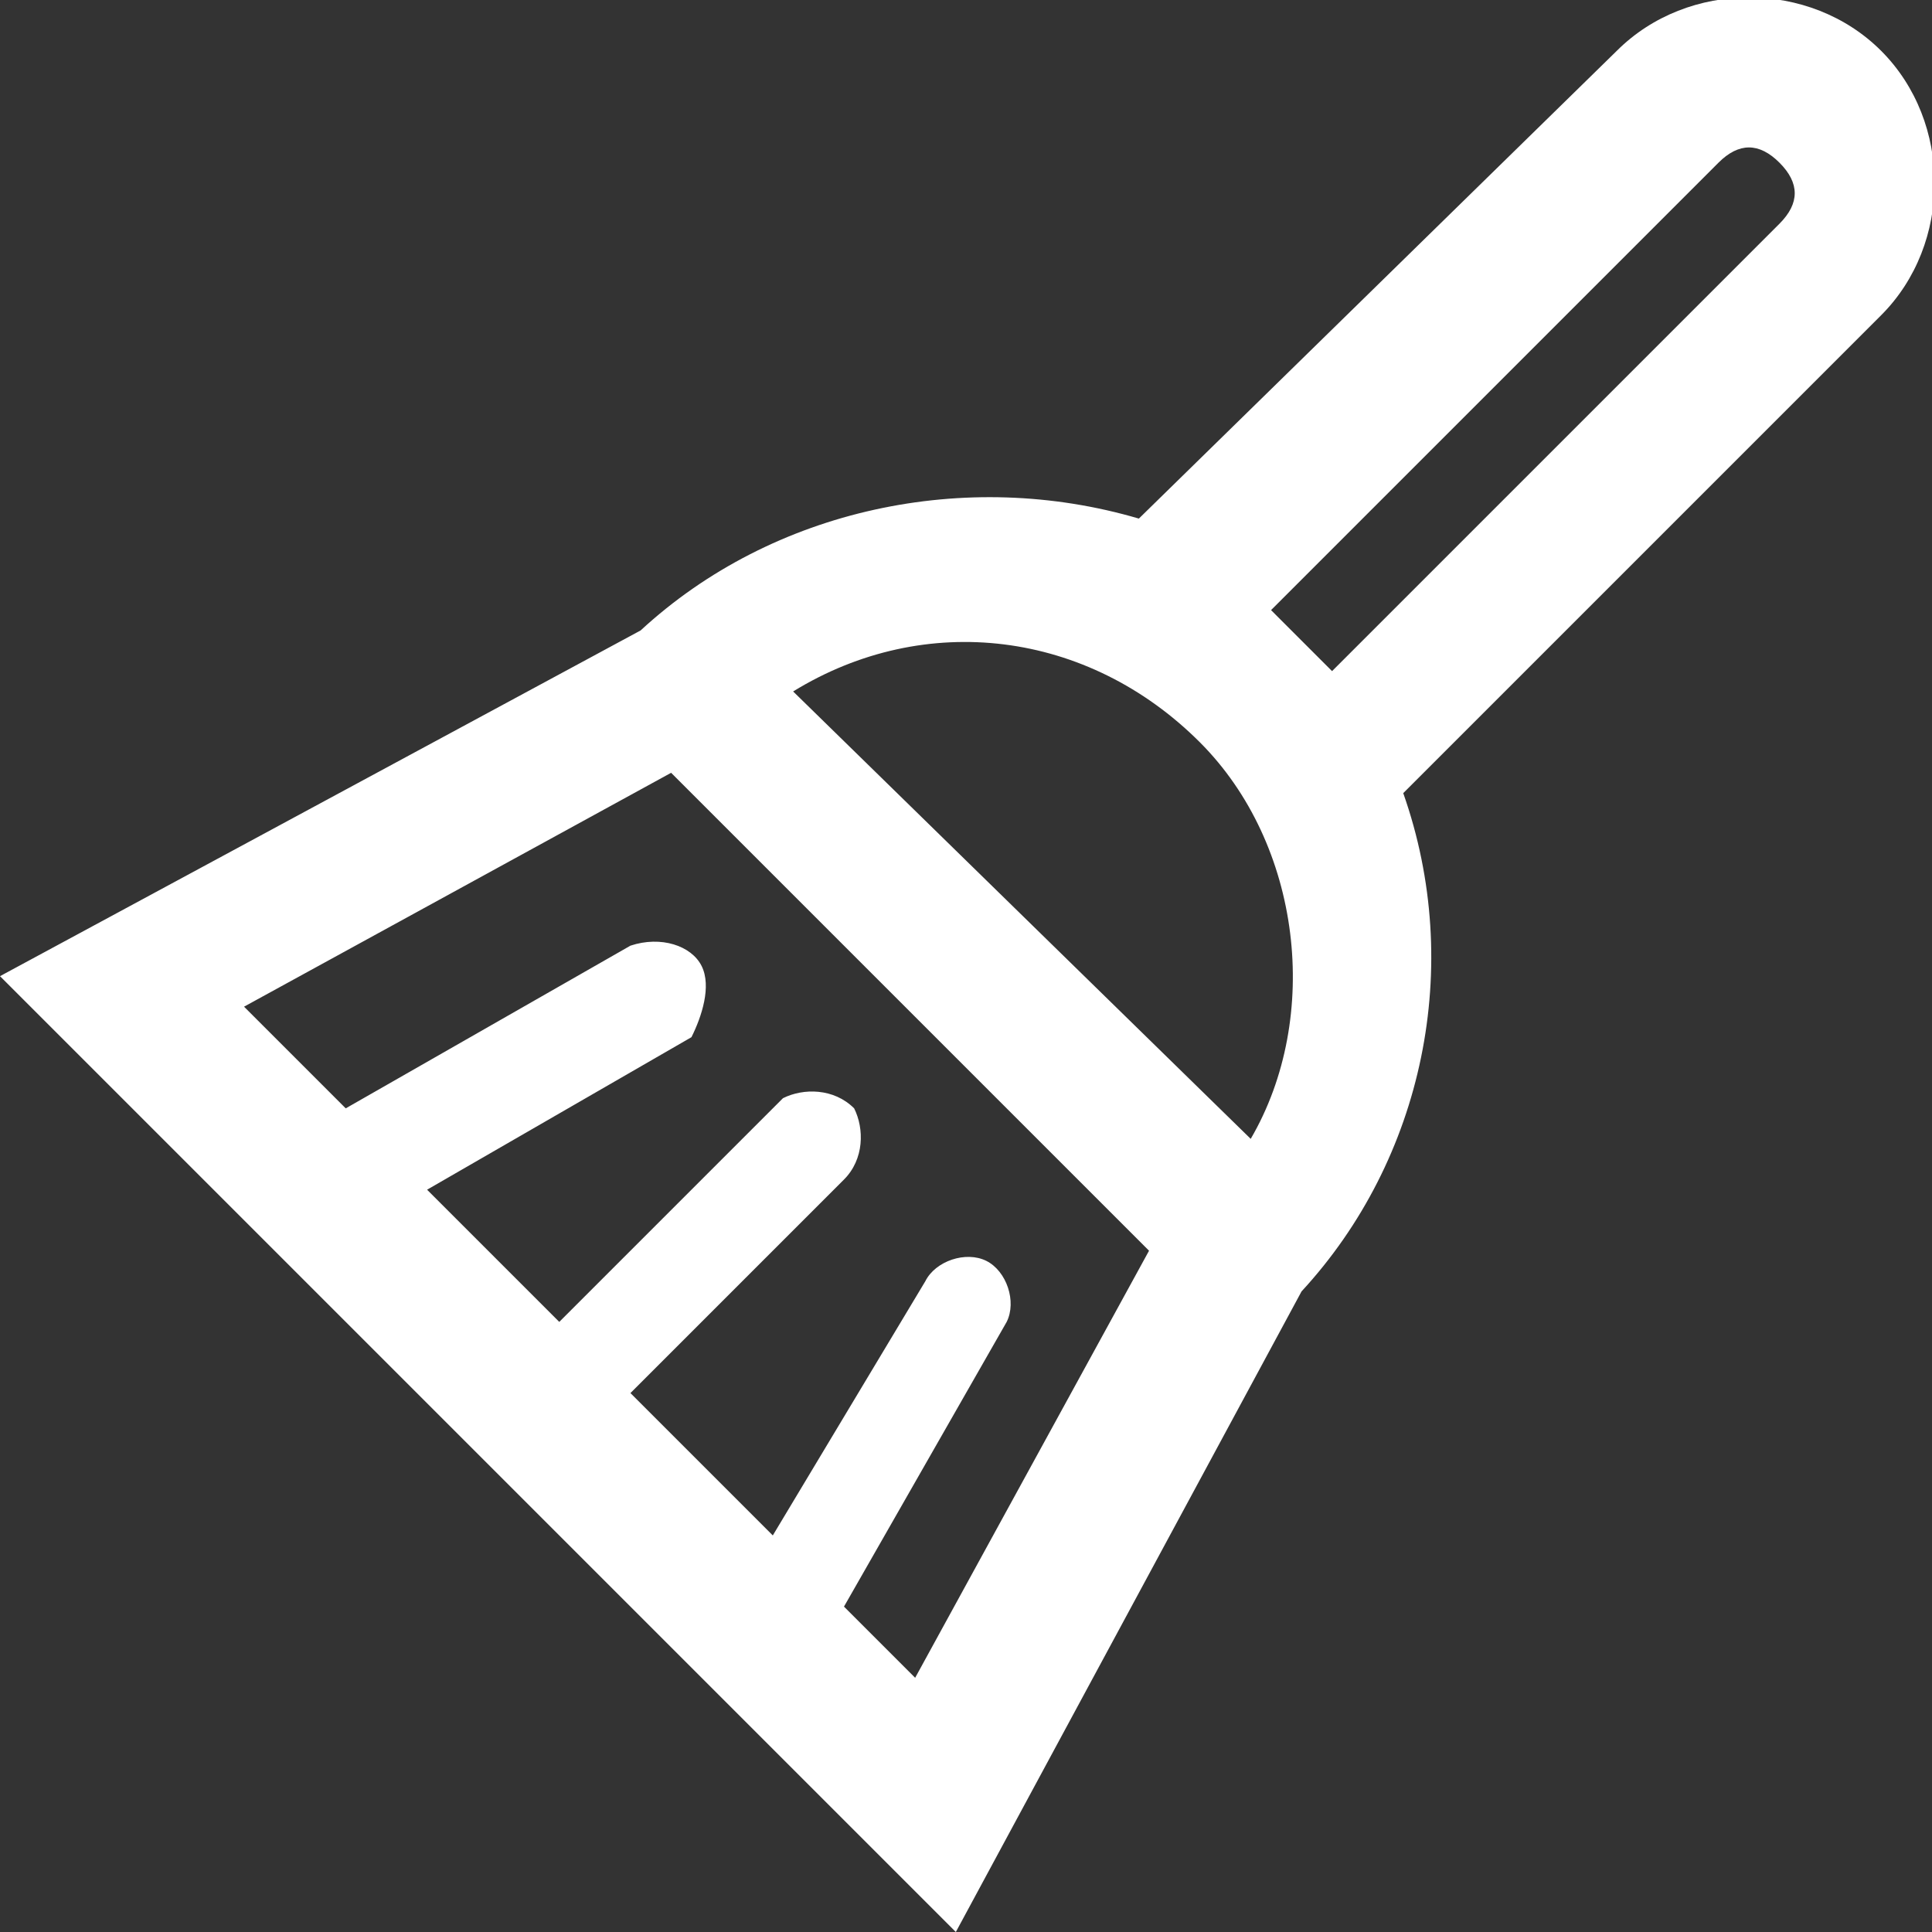 <?xml version="1.0" encoding="utf-8"?>
<!-- Generator: Adobe Illustrator 23.0.2, SVG Export Plug-In . SVG Version: 6.00 Build 0)  -->
<svg version="1.1" id="Layer_1" xmlns="http://www.w3.org/2000/svg" xmlns:xlink="http://www.w3.org/1999/xlink" x="0px" y="0px"
	 viewBox="0 0 19 19" style="enable-background:new 0 0 19 19;" xml:space="preserve">
<rect x="0" y="0" width="19" height="19" fill="#333333" stroke="none"/>
<style type="text/css">
	.st0{fill:#FFFFFF;}
</style>
<title>clear</title>
<g>
	<g id="Layer_1-2">
		<path class="st0" d="M9.4,19l3.4-6.3c1.2-1.3,1.6-3.2,1-4.9l4.7-4.7c0.7-0.7,0.7-1.9,0-2.6s-1.9-0.7-2.6,0l0,0l-4.7,4.6
			C9.5,4.6,7.6,5,6.3,6.2L0,9.6L9.4,19L9.4,19z M8.3,15.8L9.9,13c0.1-0.2,0-0.5-0.2-0.6c-0.2-0.1-0.5,0-0.6,0.2l-1.5,2.5l-1.4-1.4
			l2.1-2.1c0.2-0.2,0.2-0.5,0.1-0.7c-0.2-0.2-0.5-0.2-0.7-0.1c0,0,0,0-0.1,0.1l-2.1,2.1l-1.3-1.3l2.6-1.5C6.9,10,7,9.7,6.9,9.5
			C6.8,9.3,6.5,9.2,6.2,9.3c0,0,0,0,0,0l-2.8,1.6l-1-1l4.2-2.3l0,0l4.7,4.7l0,0l-2.3,4.2C9.1,16.6,8.3,15.8,8.3,15.8z M16.9,1.6
			c0.2-0.2,0.4-0.2,0.6,0c0,0,0,0,0,0c0.2,0.2,0.2,0.4,0,0.6c0,0,0,0,0,0l-4.4,4.4c-0.1-0.1-0.2-0.2-0.3-0.3L12.5,6L16.9,1.6z
			 M11.8,7.3c1,1,1.2,2.7,0.5,3.9L7.8,6.8C9.1,6,10.7,6.2,11.8,7.3z"/>
	</g>
</g>
</svg>
